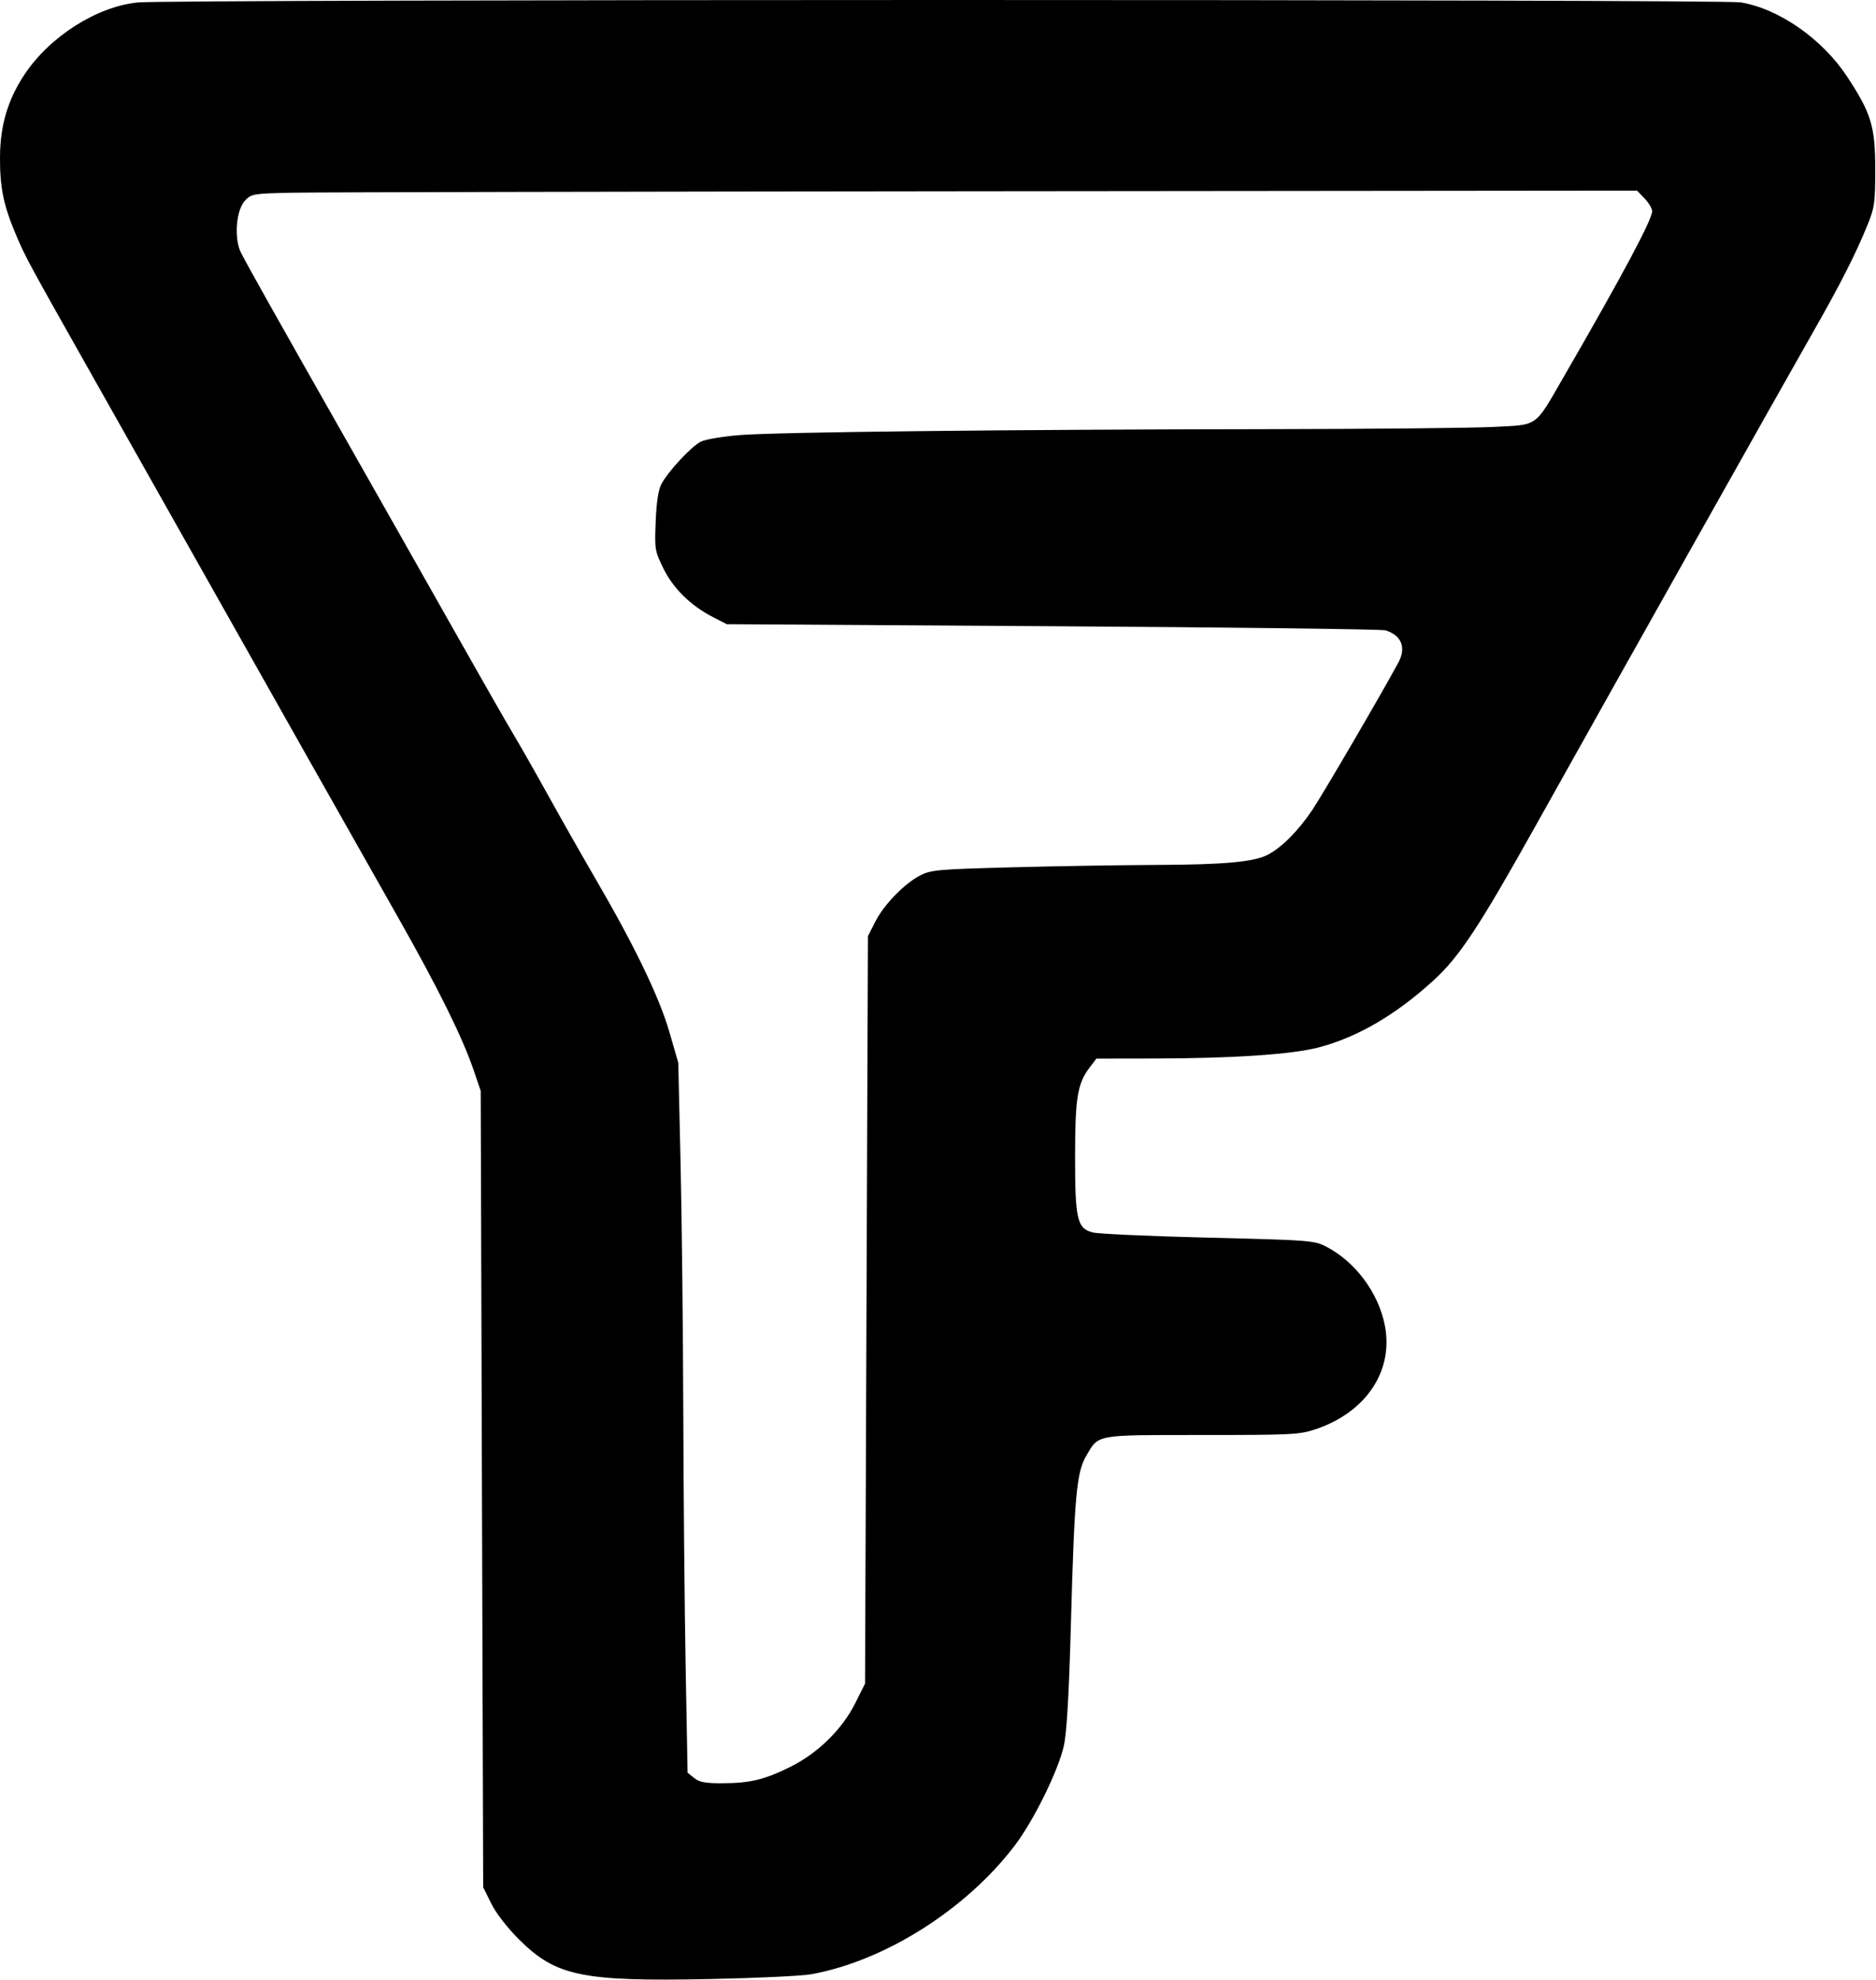 <svg width="668" height="705" viewBox="0 0 668 705" fill="none" xmlns="http://www.w3.org/2000/svg">
<path fill-rule="evenodd" clip-rule="evenodd" d="M49.126 0.872C34.599 2.262 17.721 12.971 8.743 26.497C2.791 35.464 0.077 44.575 0.003 55.834C-0.069 66.771 1.278 73.277 5.806 83.859C9.304 92.034 9.516 92.424 36.302 139.859C46.396 157.734 62.134 185.634 71.277 201.859C93.652 241.57 125.681 298.261 141.614 326.359C155.849 351.46 164.643 369.212 168.613 380.859L171.17 388.359L171.611 530.108L172.052 671.858L174.893 677.608C176.589 681.041 180.581 686.204 184.797 690.416C197.921 703.531 207.206 705.458 252.791 704.53C269.291 704.194 285.491 703.433 288.791 702.839C315.076 698.103 344.066 679.76 361.413 656.891C368.167 647.987 377.004 629.968 378.84 621.359C379.864 616.558 380.642 603.052 381.319 578.359C382.575 532.569 383.333 524.169 386.74 518.355C391.32 510.541 389.566 510.859 428.045 510.859C460.079 510.859 462.761 510.722 468.49 508.792C486.328 502.783 496.14 488.228 493.173 472.177C491.003 460.439 482.697 449.202 472.183 443.779C467.957 441.6 466.372 441.479 430.291 440.602C409.666 440.101 391.136 439.27 389.112 438.755C383.528 437.336 382.787 434.114 382.812 411.359C382.834 390.845 383.669 385.746 387.934 380.109L390.393 376.859L410.592 376.828C439.065 376.783 460.177 375.364 469.644 372.857C483.503 369.187 497.186 361.175 510.602 348.875C519.659 340.57 526.809 329.746 546.426 294.64C575.293 242.979 634.45 137.739 645.797 117.859C655.156 101.463 660.698 90.562 664.864 80.359C667.501 73.901 667.722 72.353 667.728 60.359C667.735 44.995 666.325 40.341 657.695 27.248C648.859 13.842 633.368 3.051 619.791 0.845C612.747 -0.299 61.101 -0.274 49.126 0.872ZM585.604 70.664C587.082 72.206 588.291 74.241 588.291 75.186C588.291 78.209 577.822 97.811 556.69 134.359C546.286 152.352 547.969 151.167 531.663 151.991C524.034 152.377 488.091 152.73 451.791 152.776C359.944 152.893 276.885 153.82 263.58 154.877C257.28 155.377 251.095 156.426 249.46 157.272C246.076 159.021 237.882 167.853 235.521 172.296C234.43 174.349 233.756 178.754 233.477 185.654C233.076 195.582 233.173 196.177 236.213 202.351C239.734 209.503 245.926 215.593 253.791 219.64L258.791 222.212L374.791 222.936C438.591 223.334 491.916 223.993 493.291 224.4C499.019 226.098 500.81 230.519 497.931 235.859C491.966 246.924 471.045 282.749 467.258 288.381C462.259 295.817 456.368 301.734 451.408 304.298C446.45 306.862 436.014 307.814 411.791 307.912C399.141 307.963 375.966 308.345 360.291 308.76C334 309.456 331.471 309.68 327.661 311.646C322.002 314.566 314.721 322.078 311.623 328.19L309.049 333.269L308.536 466.314L308.023 599.359L304.52 606.359C299.849 615.694 291.111 624.231 281.269 629.077C272.097 633.593 267.028 634.803 257.152 634.835C251.12 634.854 249.02 634.46 247.174 632.965L244.835 631.071L244.149 593.715C243.772 573.169 243.391 532.284 243.301 502.859C243.212 473.434 242.775 433.384 242.33 413.859L241.522 378.359L238.343 367.359C234.782 355.038 226.06 336.925 212.339 313.359C207.536 305.109 199.868 291.609 195.299 283.359C190.73 275.109 185.1 265.209 182.787 261.359C180.475 257.509 170.706 240.409 161.079 223.359C151.452 206.309 134.372 176.159 123.123 156.359C99.108 114.091 88.189 94.661 85.804 89.953C83.267 84.945 84.05 74.809 87.236 71.417C89.511 68.996 90.087 68.9 104.191 68.606C112.221 68.438 223.219 68.202 350.854 68.08L582.917 67.859L585.604 70.664Z" fill="black"/>
</svg>
